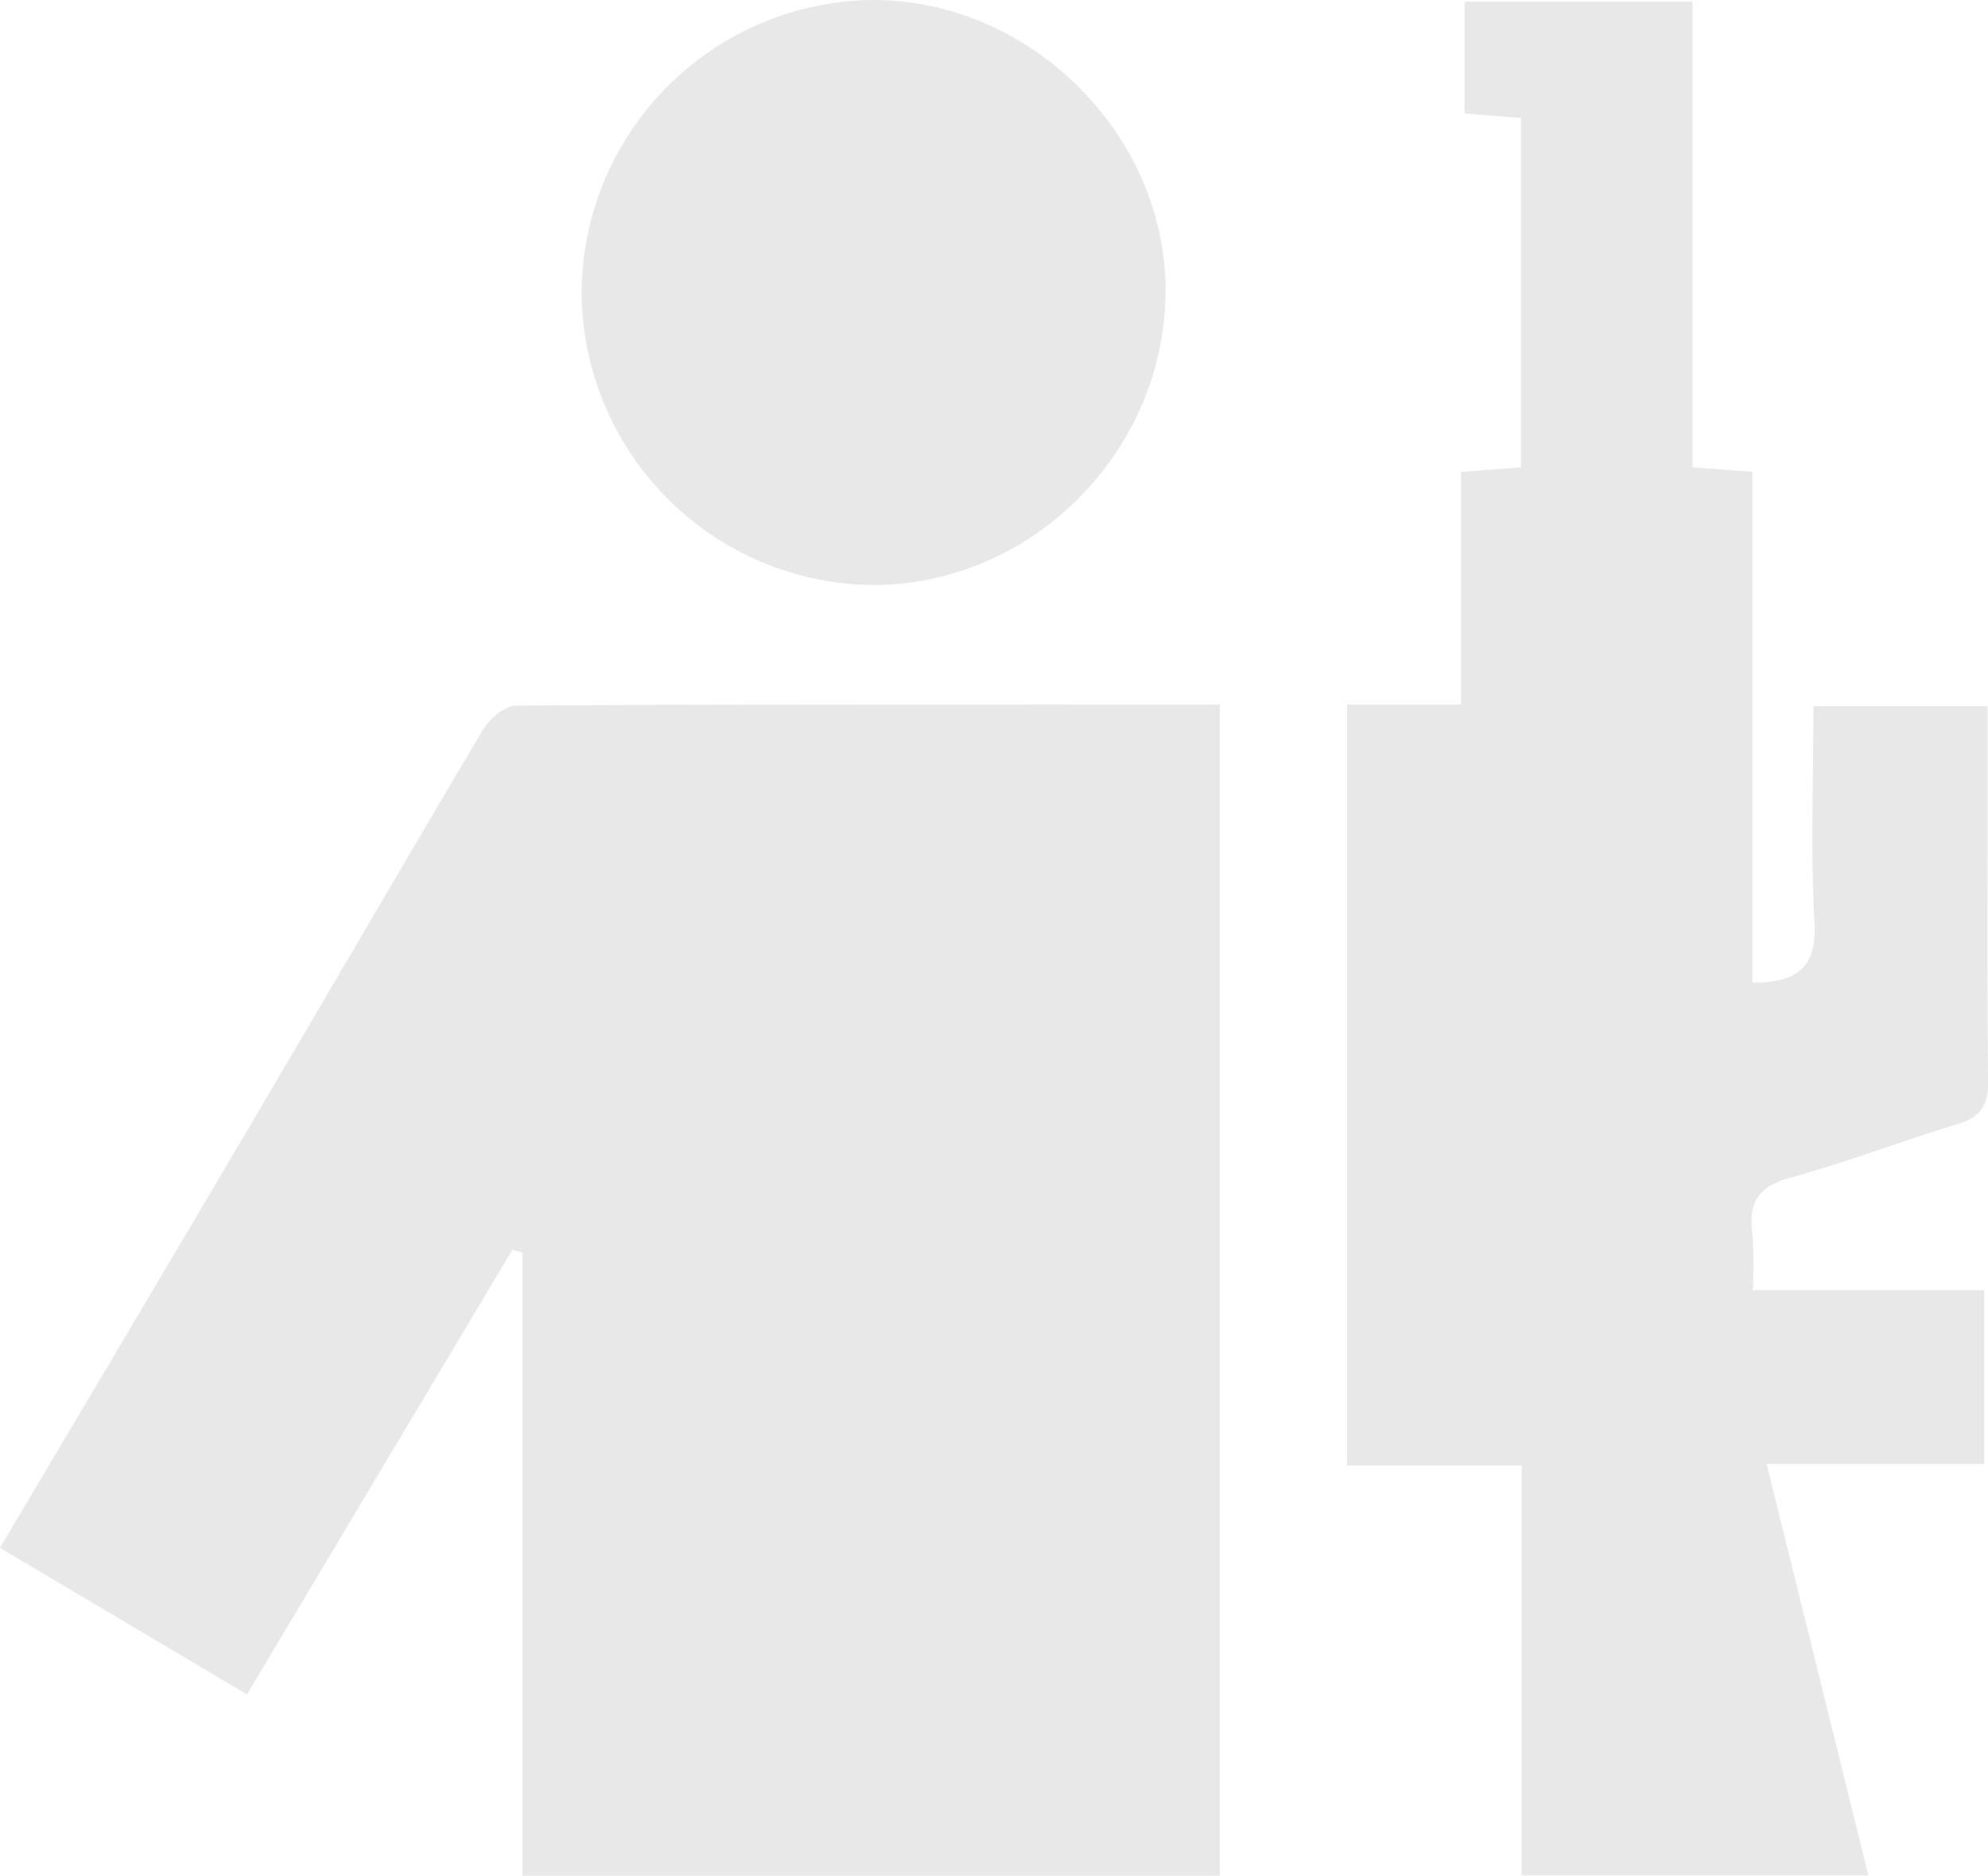 <svg id="Layer_1" data-name="Layer 1" xmlns="http://www.w3.org/2000/svg" viewBox="0 0 253.96 239.6"><defs><style>.cls-1{fill:#e8e8e8;}</style></defs><path class="cls-1" d="M155.82,239.6H66.75V160l-1.31-.34c-11.2,18.76-22.39,37.53-33.89,56.78L0,197.72c11.06-18.66,21.86-36.8,32.58-55,9.72-16.48,19.31-33,29.1-49.47.85-1.43,2.83-3.11,4.29-3.12,29.8-.18,59.6-.14,89.85-.14Z"/><path class="cls-1" d="M194.39,187.2H172.07V90h14.57V60.28l7.66-.58V15.08l-7.2-.59V.22h29.12V59.7l7.63.56v65.26c5.87,0,8.26-2,7.94-7.79-.51-9.09-.13-18.23-.13-27.53H253.9c0,3.4,0,6.68,0,10,0,12.67-.09,25.33.07,38,0,3-.93,4.48-3.82,5.36-7.15,2.17-14.16,4.88-21.37,6.85-4,1.1-5.46,3-4.93,7a59.9,59.9,0,0,1,.06,7.4h29.57V187h-27.8l13,52.55H194.39Z"/><path class="cls-1" d="M74.3,37.36A37.59,37.59,0,0,1,111.41,0c20.34-.07,37.78,17.44,37.48,37.62C148.58,58,131.56,74.8,111.4,74.73A37.59,37.59,0,0,1,74.3,37.36Z"/></svg>